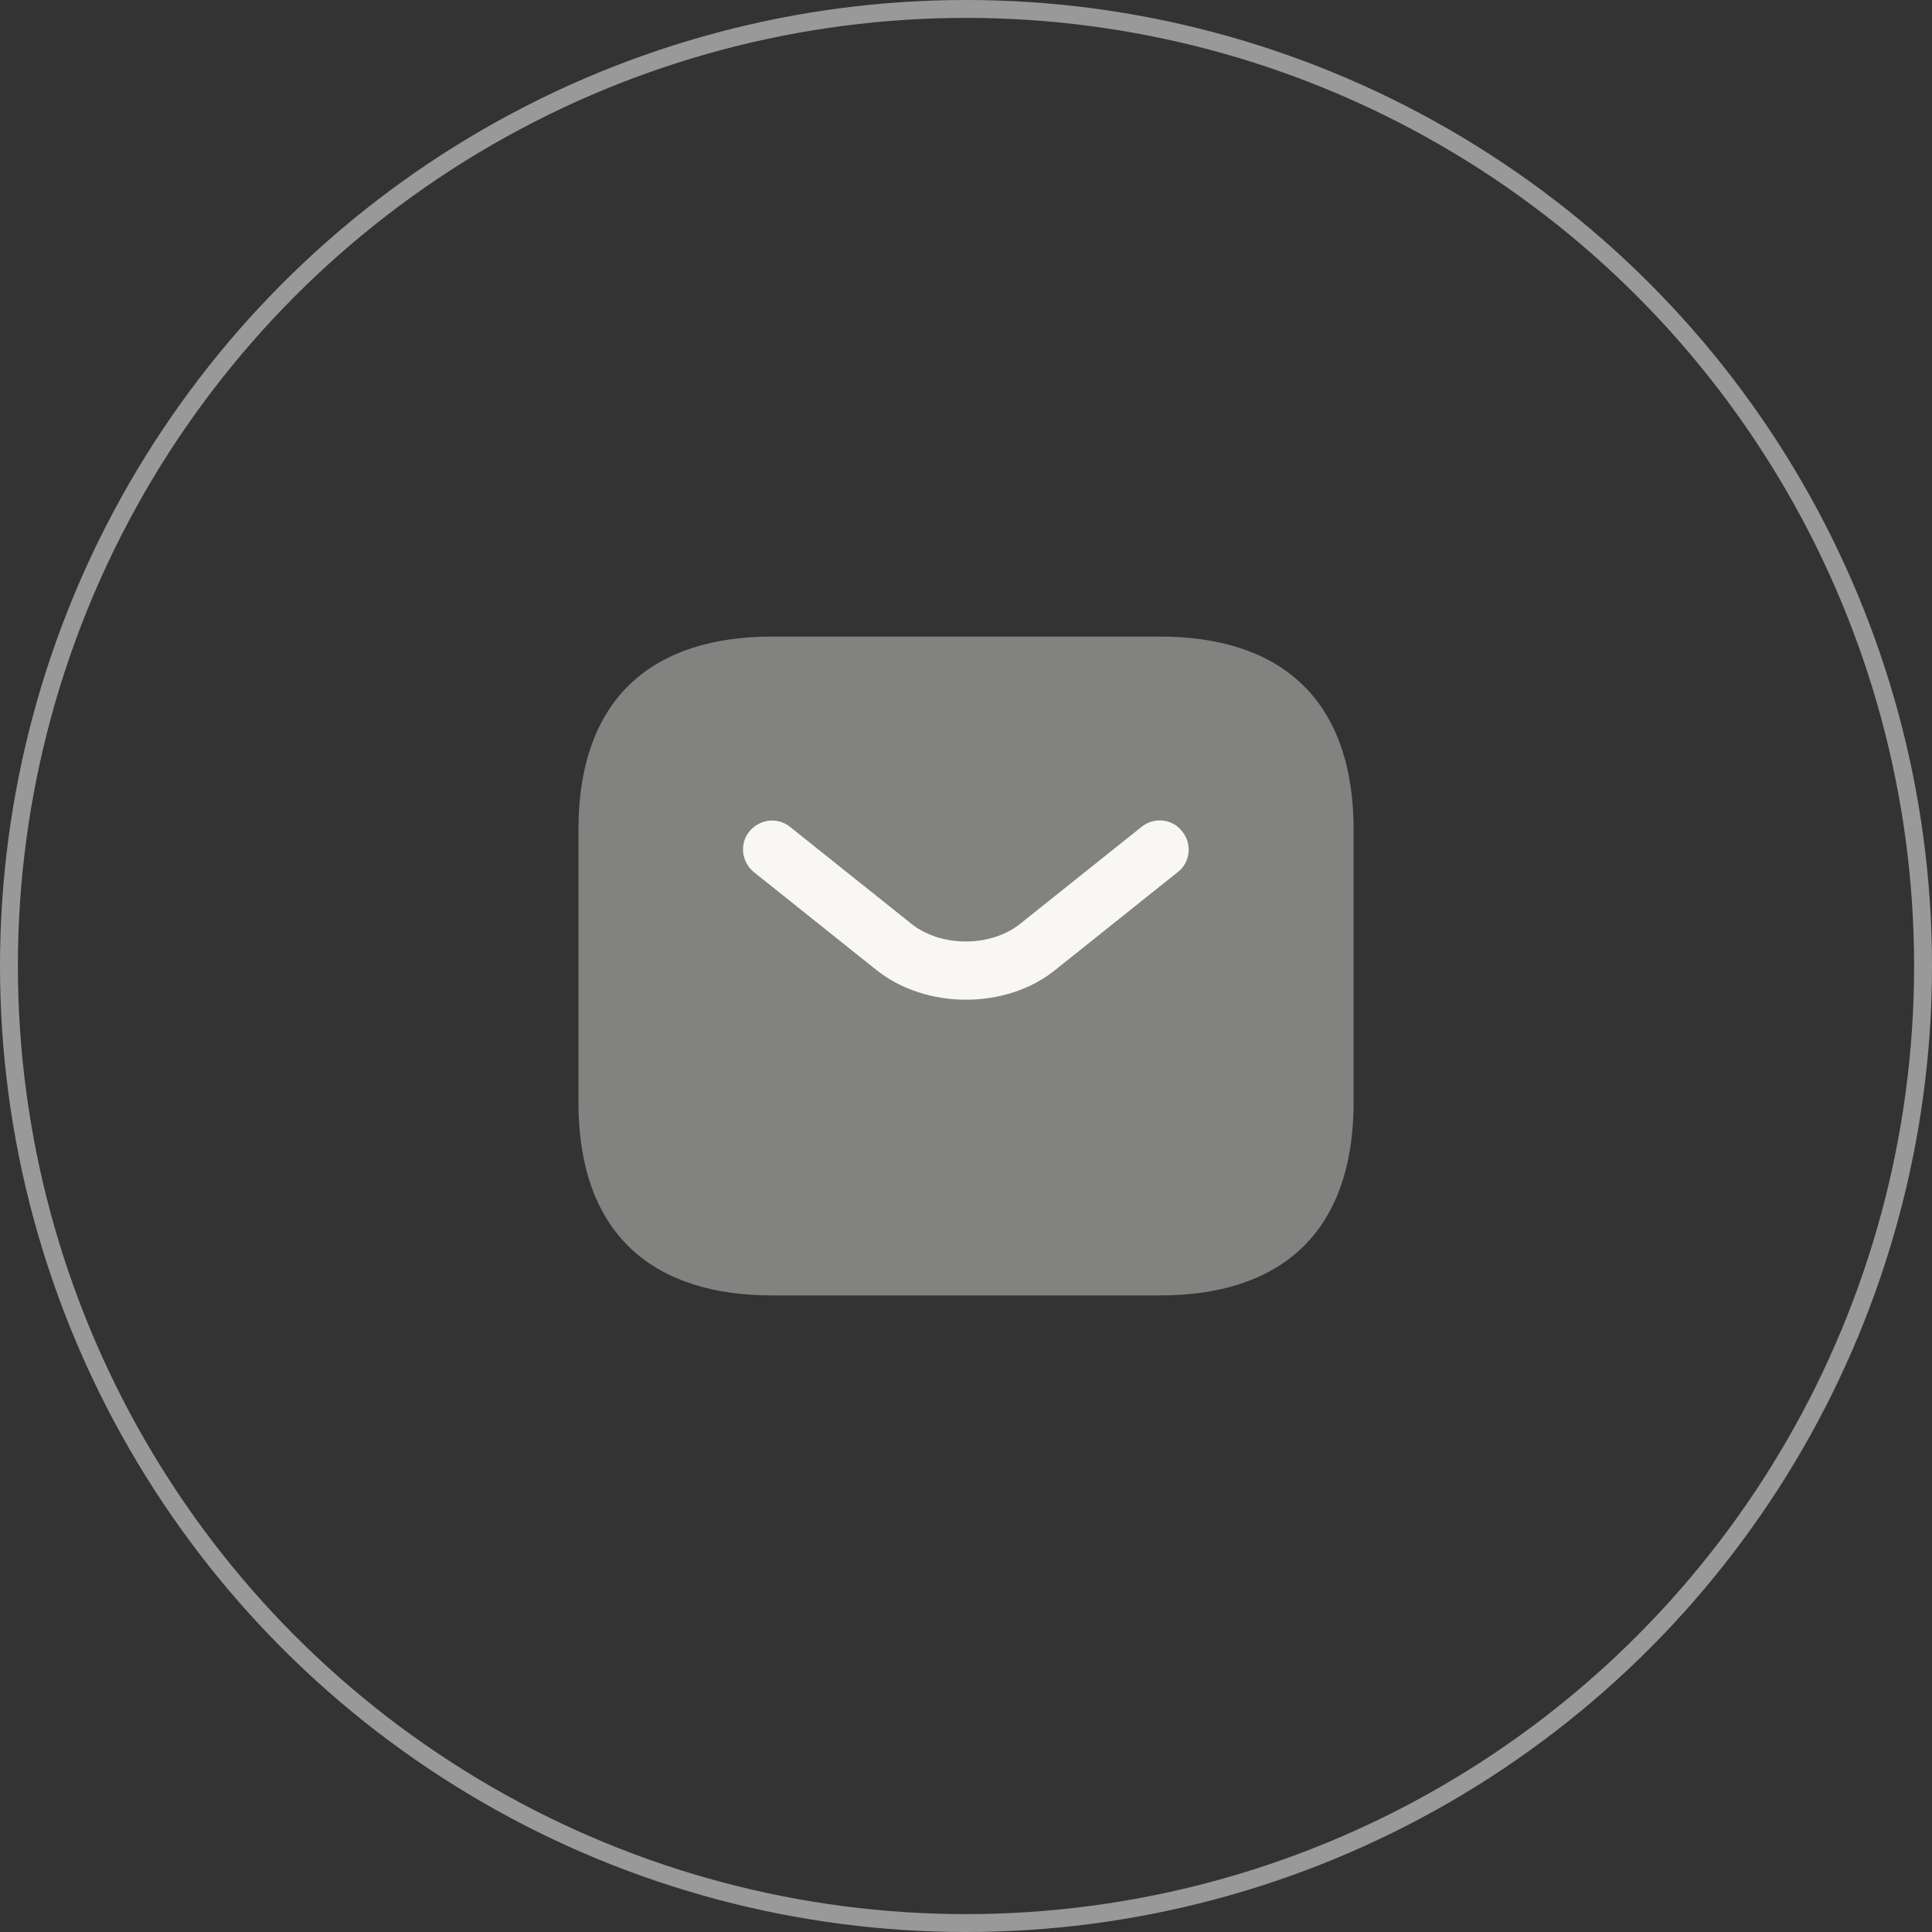 <svg width="54" height="54" viewBox="0 0 54 54" fill="none" xmlns="http://www.w3.org/2000/svg">
<rect x="0" y="0" width="54" height="54" fill="#333333" stroke="none"/>
<circle cx="27" cy="27" r="26.75" stroke="white" stroke-opacity="0.5" stroke-width="0.5"/>
<path opacity="0.4" d="M32.417 36.208H21.584C18.334 36.208 16.167 34.583 16.167 30.792V23.208C16.167 19.417 18.334 17.792 21.584 17.792H32.417C35.667 17.792 37.834 19.417 37.834 23.208V30.792C37.834 34.583 35.667 36.208 32.417 36.208Z" fill="#F9F7F4"/>
<path d="M27 27.942C26.09 27.942 25.169 27.661 24.465 27.087L21.074 24.378C20.727 24.097 20.662 23.587 20.944 23.241C21.226 22.894 21.735 22.829 22.081 23.111L25.472 25.819C26.296 26.48 27.693 26.48 28.516 25.819L31.907 23.111C32.254 22.829 32.774 22.883 33.045 23.241C33.326 23.587 33.272 24.108 32.915 24.378L29.524 27.087C28.831 27.661 27.91 27.942 27 27.942Z" fill="#F9F7F4"/>
</svg>
